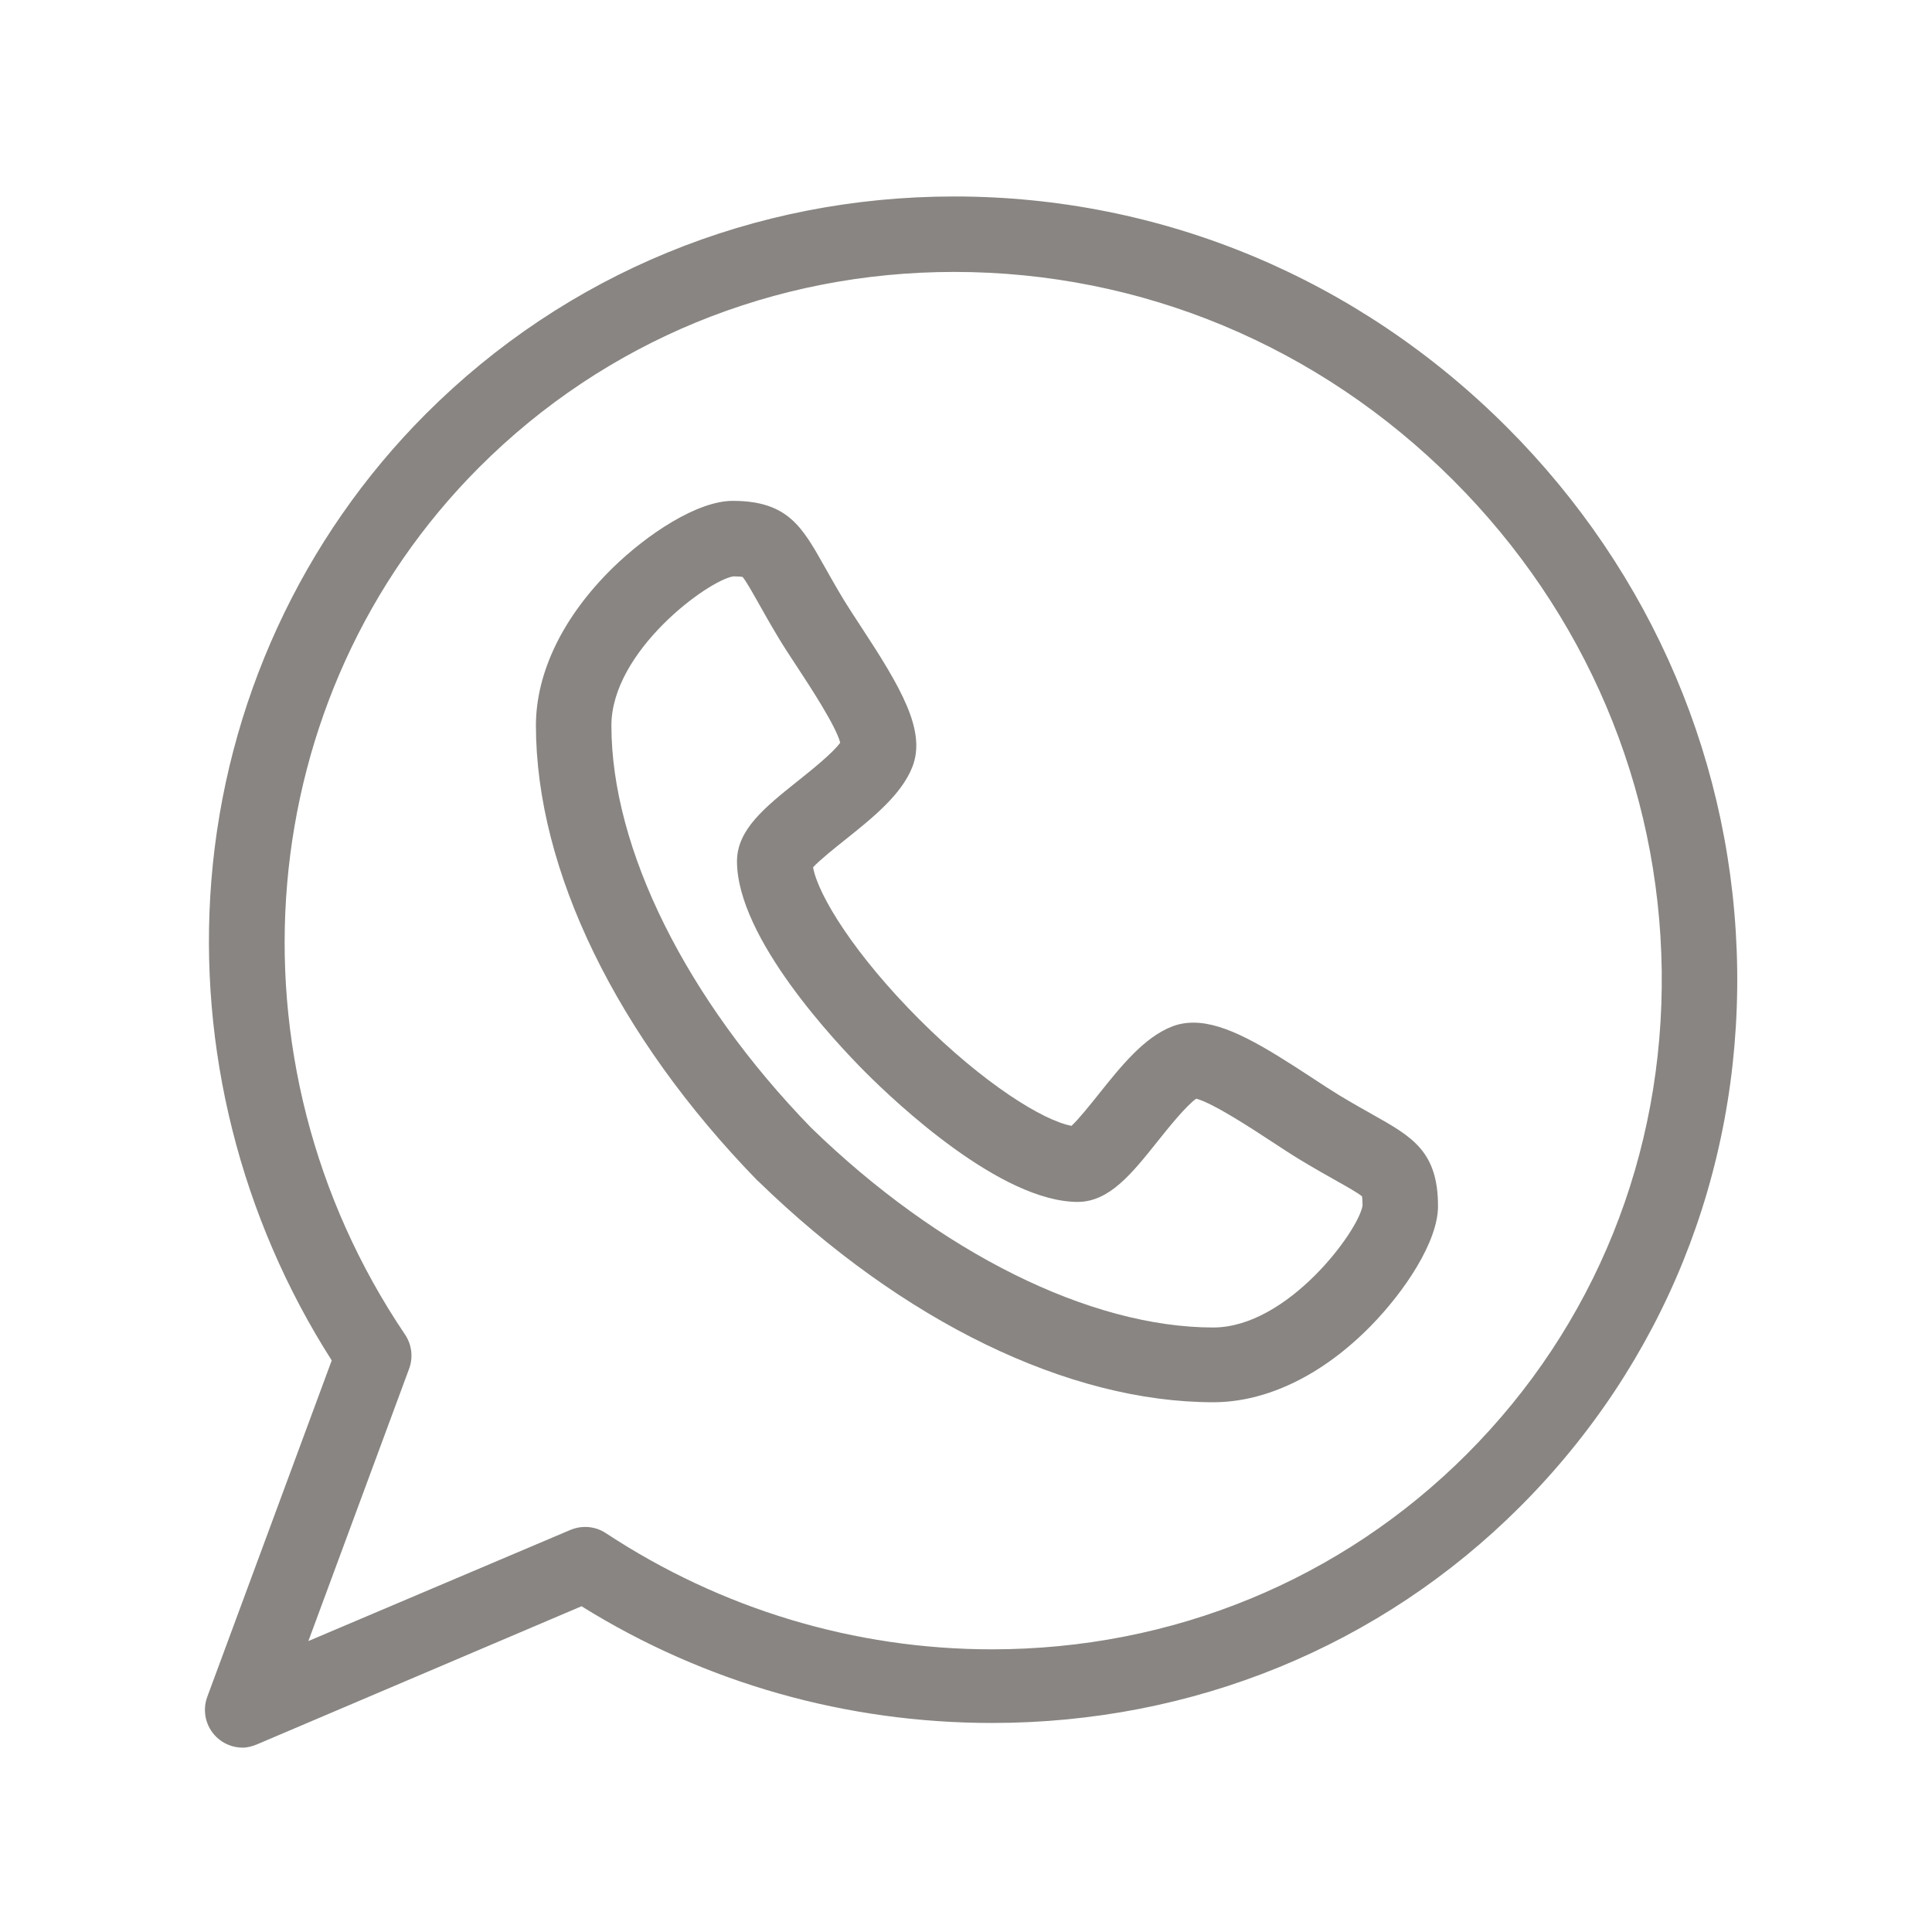<?xml version="1.0" encoding="UTF-8"?> <svg xmlns="http://www.w3.org/2000/svg" width="142" height="142" viewBox="0 0 142 142" fill="none"> <path d="M100.902 81.927C100.199 81.532 99.402 81.083 98.442 80.506C97.906 80.182 97.233 79.74 96.519 79.271C92.854 76.866 90.078 75.164 87.714 75.164C87.161 75.164 86.637 75.257 86.16 75.442C84.089 76.239 82.389 78.369 80.745 80.429C80.142 81.184 79.279 82.264 78.756 82.747C76.68 82.37 72.301 79.657 67.576 74.932C62.845 70.201 60.131 65.817 59.759 63.745C60.241 63.22 61.33 62.351 62.089 61.745C64.141 60.106 66.263 58.413 67.065 56.348C68.088 53.696 66.213 50.524 63.236 45.988C62.768 45.275 62.325 44.6 62.004 44.069C61.424 43.105 60.976 42.308 60.58 41.605C58.957 38.72 57.885 36.813 53.855 36.813C51.239 36.813 47.541 39.285 45.036 41.736C41.395 45.299 39.39 49.413 39.39 53.327C39.397 63.959 45.331 76.144 55.669 86.77C55.687 86.788 55.705 86.793 55.723 86.811C66.35 97.15 78.542 103.063 89.173 103.063H89.177C93.087 103.063 97.201 101.081 100.764 97.442C103.217 94.938 105.692 91.266 105.692 88.653C105.693 84.623 103.787 83.551 100.902 81.927ZM89.174 97.57C80.118 97.564 69.072 92.076 59.619 82.889C50.431 73.435 44.943 62.387 44.937 53.333C44.937 47.855 52.045 42.648 53.904 42.362C54.284 42.364 54.483 42.386 54.578 42.402C54.823 42.685 55.312 43.553 55.747 44.326C56.14 45.026 56.63 45.897 57.254 46.934C57.631 47.559 58.102 48.275 58.6 49.033C59.542 50.469 61.436 53.354 61.755 54.586C61.221 55.342 59.564 56.664 58.629 57.41C56.236 59.322 54.168 60.972 54.168 63.304C54.174 68.937 61.43 76.631 63.654 78.855C65.878 81.078 73.571 88.334 79.216 88.34C81.534 88.332 83.177 86.274 85.08 83.89C85.83 82.95 87.161 81.284 87.92 80.752C89.15 81.069 92.039 82.966 93.476 83.909C94.234 84.406 94.95 84.876 95.579 85.256C96.612 85.878 97.483 86.368 98.182 86.762C98.955 87.197 99.823 87.685 100.106 87.931C100.122 88.025 100.145 88.225 100.147 88.604C99.859 90.461 94.65 97.564 89.174 97.57Z" fill="#888582"></path> <path d="M127.681 71.264C127.487 56.276 121.471 42.113 110.742 31.384C99.815 20.457 85.392 14.44 70.129 14.44C55.395 14.44 41.612 20.109 31.317 30.403C22.182 39.538 16.578 51.722 15.535 64.71C14.546 77.033 17.683 89.503 24.382 99.989L15.235 124.714C14.851 125.752 15.12 126.919 15.921 127.683C16.447 128.185 17.136 128.45 17.836 128.45C18.201 128.45 18.57 128.344 18.919 128.196L42.742 118.058C51.837 123.718 62.236 126.636 72.914 126.636H72.915C87.647 126.636 101.43 121.034 111.723 110.741C122.209 100.255 127.876 86.278 127.681 71.264ZM107.8 106.886C98.554 116.132 86.165 121.224 72.914 121.224C62.826 121.224 53.012 118.271 44.531 112.685C44.071 112.382 43.54 112.228 43.005 112.228C42.639 112.228 42.27 112.3 41.923 112.448L22.665 120.616L30.07 100.6C30.38 99.762 30.267 98.826 29.768 98.086C16.157 77.922 18.458 51.106 35.239 34.326C44.486 25.079 56.877 19.986 70.129 19.986C83.91 19.986 96.941 25.427 106.819 35.306C116.52 45.007 121.959 57.802 122.135 71.336C122.31 84.842 117.219 97.467 107.8 106.886Z" fill="#888582"></path> </svg> 